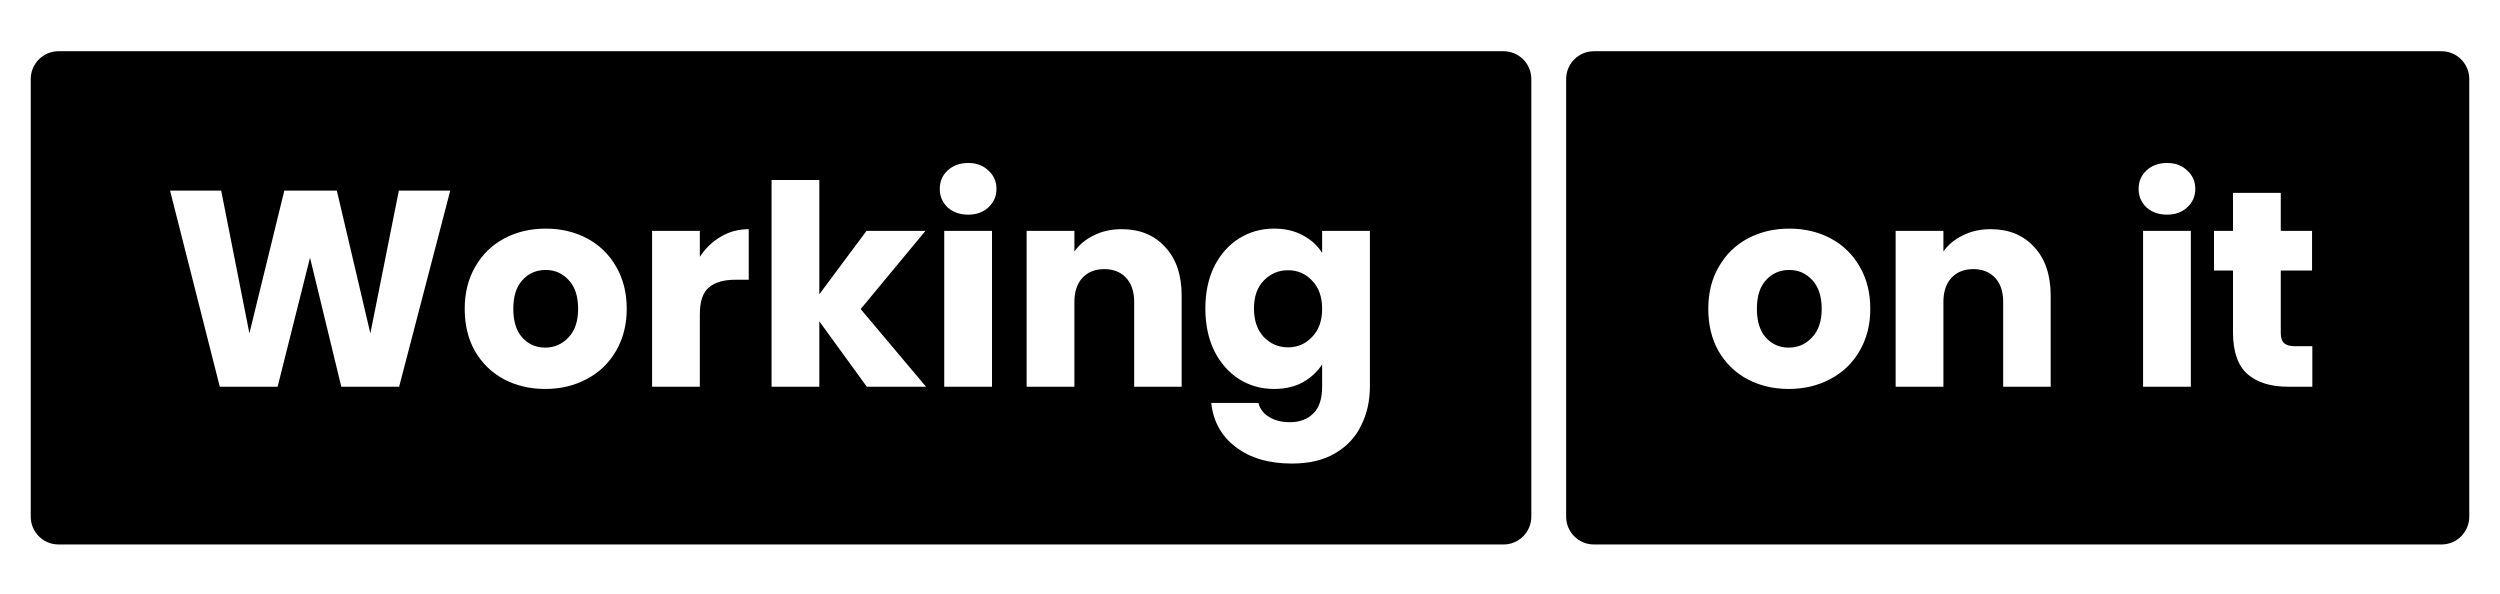<svg width="244" height="58" viewBox="0 0 244 58" fill="none" xmlns="http://www.w3.org/2000/svg">
<path fill-rule="evenodd" clip-rule="evenodd" d="M5.712 5C4.214 5 3 6.214 3 7.712V50.428C3 51.926 4.214 53.141 5.712 53.141H146.744C148.242 53.141 149.456 51.926 149.456 50.428V7.712C149.456 6.214 148.242 5 146.744 5H5.712ZM38.955 37.744L43.944 18.605H38.928L36.147 32.537L32.875 18.605H27.749L24.341 32.537L21.588 18.605H16.598L21.451 37.744H27.095L30.258 25.148L33.311 37.744H38.955ZM49.172 37.008C50.372 37.644 51.717 37.962 53.208 37.962C54.698 37.962 56.043 37.644 57.243 37.008C58.461 36.372 59.415 35.463 60.105 34.282C60.814 33.082 61.169 31.701 61.169 30.138C61.169 28.575 60.823 27.202 60.133 26.021C59.442 24.821 58.497 23.903 57.297 23.267C56.098 22.631 54.753 22.313 53.262 22.313C51.772 22.313 50.427 22.631 49.227 23.267C48.027 23.903 47.082 24.821 46.392 26.021C45.701 27.202 45.355 28.575 45.355 30.138C45.355 31.719 45.692 33.1 46.364 34.282C47.055 35.463 47.991 36.372 49.172 37.008ZM55.471 32.946C54.852 33.6 54.098 33.927 53.208 33.927C52.317 33.927 51.572 33.6 50.972 32.946C50.39 32.291 50.099 31.355 50.099 30.138C50.099 28.902 50.399 27.965 50.999 27.329C51.599 26.675 52.353 26.348 53.262 26.348C54.153 26.348 54.898 26.675 55.498 27.329C56.116 27.984 56.425 28.92 56.425 30.138C56.425 31.355 56.107 32.291 55.471 32.946ZM70.349 23.103C69.531 23.576 68.85 24.23 68.304 25.066V22.531H63.642V37.744H68.304V30.683C68.304 29.429 68.595 28.556 69.177 28.066C69.758 27.557 70.631 27.302 71.794 27.302H73.076V22.367C72.076 22.367 71.167 22.613 70.349 23.103ZM79.966 31.364L84.601 37.744H90.381L84.001 30.165L90.327 22.531H84.574L79.966 28.72V17.569H75.304V37.744H79.966V31.364ZM92.485 20.241C93.012 20.713 93.685 20.95 94.503 20.95C95.302 20.95 95.957 20.713 96.466 20.241C96.993 19.75 97.256 19.15 97.256 18.441C97.256 17.714 96.993 17.114 96.466 16.642C95.957 16.151 95.302 15.906 94.503 15.906C93.685 15.906 93.012 16.151 92.485 16.642C91.976 17.114 91.722 17.714 91.722 18.441C91.722 19.15 91.976 19.75 92.485 20.241ZM92.158 37.744H96.82V22.531H92.158V37.744ZM113.722 24.112C112.668 22.949 111.25 22.367 109.469 22.367C108.469 22.367 107.569 22.567 106.769 22.967C105.97 23.349 105.333 23.876 104.861 24.548V22.531H100.199V37.744H104.861V29.483C104.861 28.465 105.124 27.675 105.652 27.111C106.179 26.548 106.888 26.266 107.778 26.266C108.669 26.266 109.378 26.548 109.905 27.111C110.432 27.675 110.695 28.465 110.695 29.483V37.744H115.33V28.856C115.33 26.839 114.794 25.257 113.722 24.112ZM127.158 22.967C126.359 22.531 125.423 22.313 124.35 22.313C123.096 22.313 121.96 22.631 120.942 23.267C119.924 23.903 119.115 24.812 118.516 25.993C117.934 27.175 117.643 28.547 117.643 30.11C117.643 31.674 117.934 33.055 118.516 34.255C119.115 35.436 119.924 36.354 120.942 37.008C121.96 37.644 123.096 37.962 124.35 37.962C125.423 37.962 126.359 37.744 127.158 37.308C127.958 36.854 128.585 36.272 129.04 35.563V37.717C129.04 38.935 128.749 39.816 128.167 40.362C127.604 40.925 126.84 41.207 125.877 41.207C125.077 41.207 124.405 41.034 123.859 40.689C123.314 40.362 122.969 39.907 122.823 39.326H118.216C118.416 41.143 119.215 42.579 120.615 43.633C122.015 44.706 123.841 45.242 126.095 45.242C127.786 45.242 129.194 44.906 130.321 44.233C131.466 43.561 132.311 42.652 132.857 41.507C133.42 40.38 133.702 39.117 133.702 37.717V22.531H129.04V24.685C128.603 23.976 127.976 23.403 127.158 22.967ZM128.058 27.384C128.713 28.056 129.04 28.974 129.04 30.138C129.04 31.301 128.713 32.219 128.058 32.891C127.422 33.564 126.64 33.9 125.713 33.9C124.786 33.9 123.996 33.564 123.341 32.891C122.705 32.201 122.387 31.274 122.387 30.11C122.387 28.947 122.705 28.038 123.341 27.384C123.996 26.711 124.786 26.375 125.713 26.375C126.64 26.375 127.422 26.711 128.058 27.384Z" fill="black"/>
<path fill-rule="evenodd" clip-rule="evenodd" d="M155.568 5C154.07 5 152.856 6.215 152.856 7.713V50.429C152.856 51.927 154.07 53.141 155.568 53.141H238.288C239.786 53.141 241 51.927 241 50.429V7.713C241 6.215 239.786 5 238.288 5H155.568ZM170.545 37.008C171.745 37.644 173.09 37.962 174.58 37.962C176.071 37.962 177.416 37.644 178.615 37.008C179.833 36.372 180.787 35.463 181.478 34.282C182.187 33.082 182.541 31.701 182.541 30.138C182.541 28.575 182.196 27.202 181.505 26.021C180.815 24.821 179.869 23.903 178.67 23.267C177.47 22.631 176.125 22.313 174.635 22.313C173.144 22.313 171.799 22.631 170.599 23.267C169.4 23.903 168.455 24.821 167.764 26.021C167.073 27.202 166.728 28.575 166.728 30.138C166.728 31.719 167.064 33.1 167.737 34.282C168.427 35.463 169.363 36.372 170.545 37.008ZM176.843 32.946C176.225 33.6 175.471 33.927 174.58 33.927C173.689 33.927 172.944 33.6 172.344 32.946C171.763 32.291 171.472 31.355 171.472 30.138C171.472 28.902 171.772 27.966 172.372 27.329C172.971 26.675 173.726 26.348 174.635 26.348C175.525 26.348 176.27 26.675 176.87 27.329C177.488 27.984 177.797 28.92 177.797 30.138C177.797 31.355 177.479 32.291 176.843 32.946ZM198.538 24.112C197.484 22.949 196.066 22.367 194.285 22.367C193.285 22.367 192.385 22.567 191.585 22.967C190.786 23.349 190.149 23.876 189.677 24.548V22.531H185.015V37.744H189.677V29.483C189.677 28.465 189.94 27.675 190.468 27.111C190.995 26.548 191.703 26.266 192.594 26.266C193.485 26.266 194.194 26.548 194.721 27.111C195.248 27.675 195.511 28.465 195.511 29.483V37.744H200.146V28.856C200.146 26.839 199.61 25.257 198.538 24.112ZM209.491 20.241C210.018 20.713 210.691 20.95 211.509 20.95C212.308 20.95 212.963 20.713 213.472 20.241C213.999 19.75 214.262 19.15 214.262 18.441C214.262 17.714 213.999 17.114 213.472 16.642C212.963 16.151 212.308 15.906 211.509 15.906C210.691 15.906 210.018 16.151 209.491 16.642C208.982 17.114 208.728 17.714 208.728 18.441C208.728 19.15 208.982 19.75 209.491 20.241ZM209.164 37.744H213.826V22.531H209.164V37.744ZM225.684 37.744V33.791H224.021C223.512 33.791 223.148 33.691 222.93 33.491C222.712 33.291 222.603 32.964 222.603 32.51V26.402H225.657V22.531H222.603V18.823H217.941V22.531H216.087V26.402H217.941V32.455C217.941 34.327 218.413 35.681 219.359 36.517C220.304 37.335 221.621 37.744 223.312 37.744H225.684Z" fill="black"/>
</svg>
